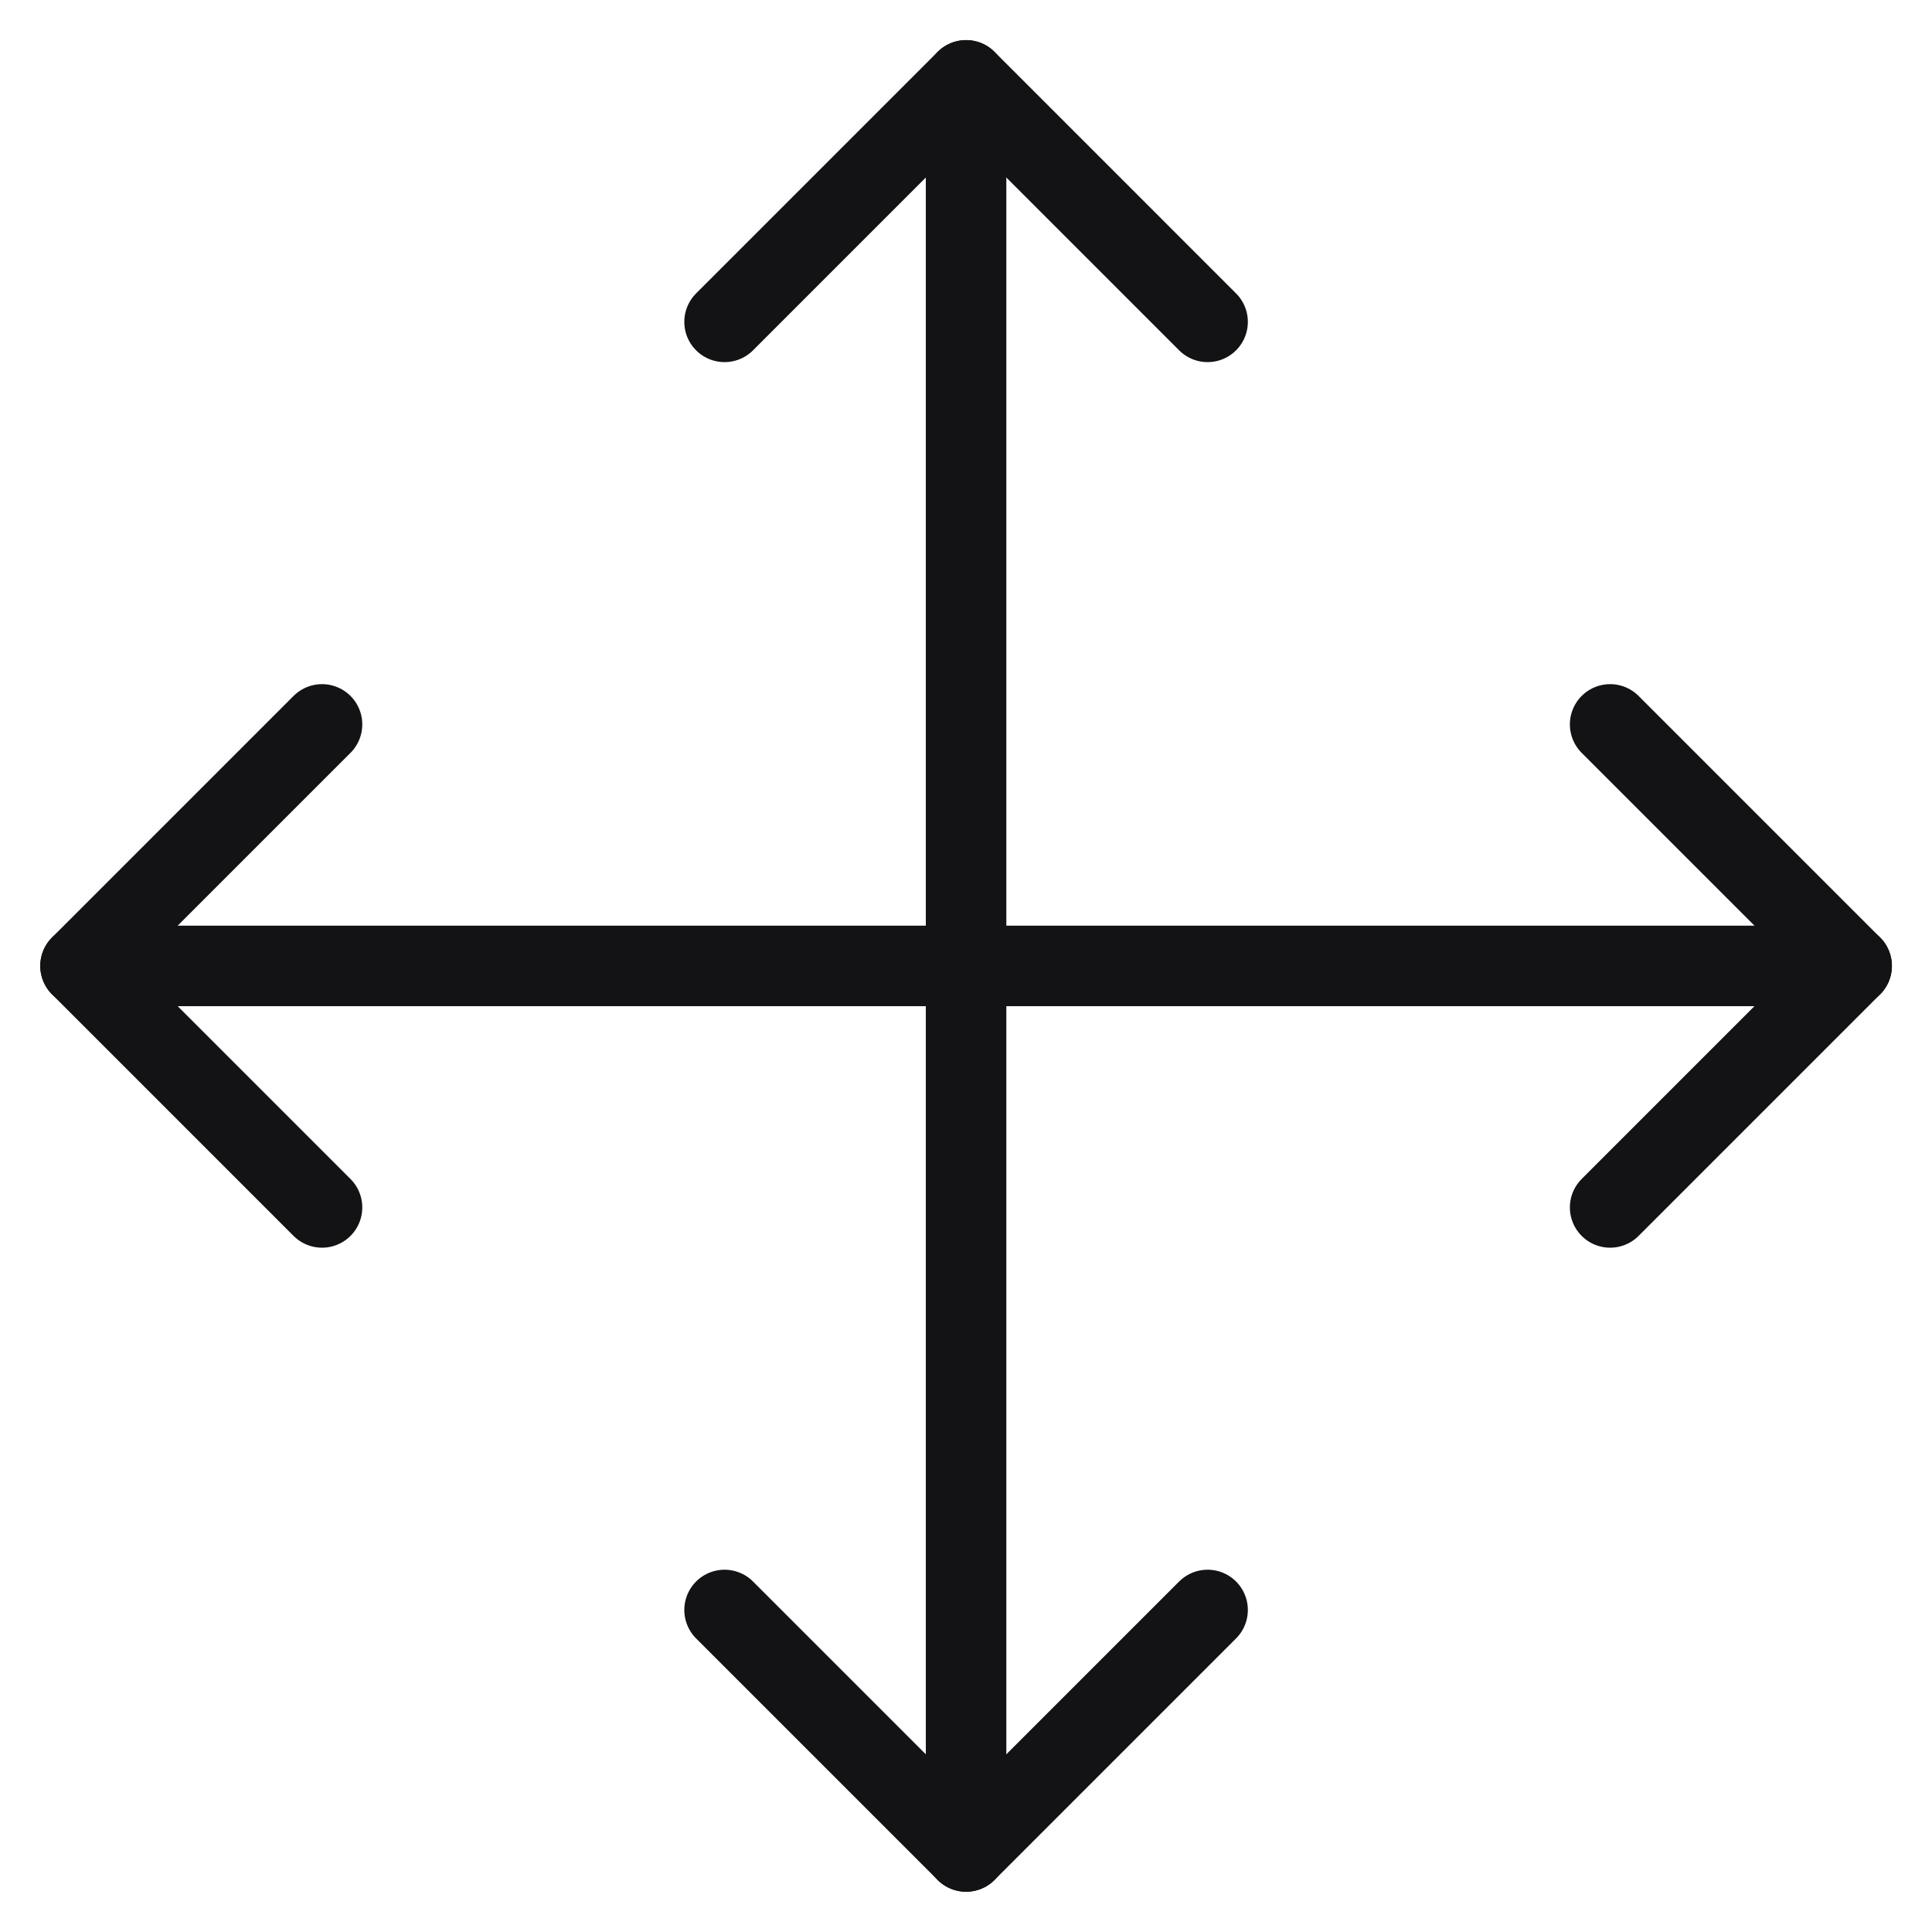<svg xmlns="http://www.w3.org/2000/svg" viewBox="0 0 100 100"><g transform="matrix(4.167,0,0,4.167,0,0)"><defs><style>.a{fill:none;stroke:#131316;stroke-linecap:round;stroke-linejoin:round;}</style></defs><title>direction-button-arrows</title><line class="a" x1="12" y1="0.998" x2="12" y2="22.998"></line><line class="a" x1="23" y1="11.998" x2="1" y2="11.998"></line><polyline class="a" points="4 8.998 1 11.998 4 14.998"></polyline><polyline class="a" points="9 19.998 12 22.998 15 19.998"></polyline><polyline class="a" points="20 14.998 23 11.998 20 8.998"></polyline><polyline class="a" points="15 3.998 12 0.998 9 3.998"></polyline></g></svg>